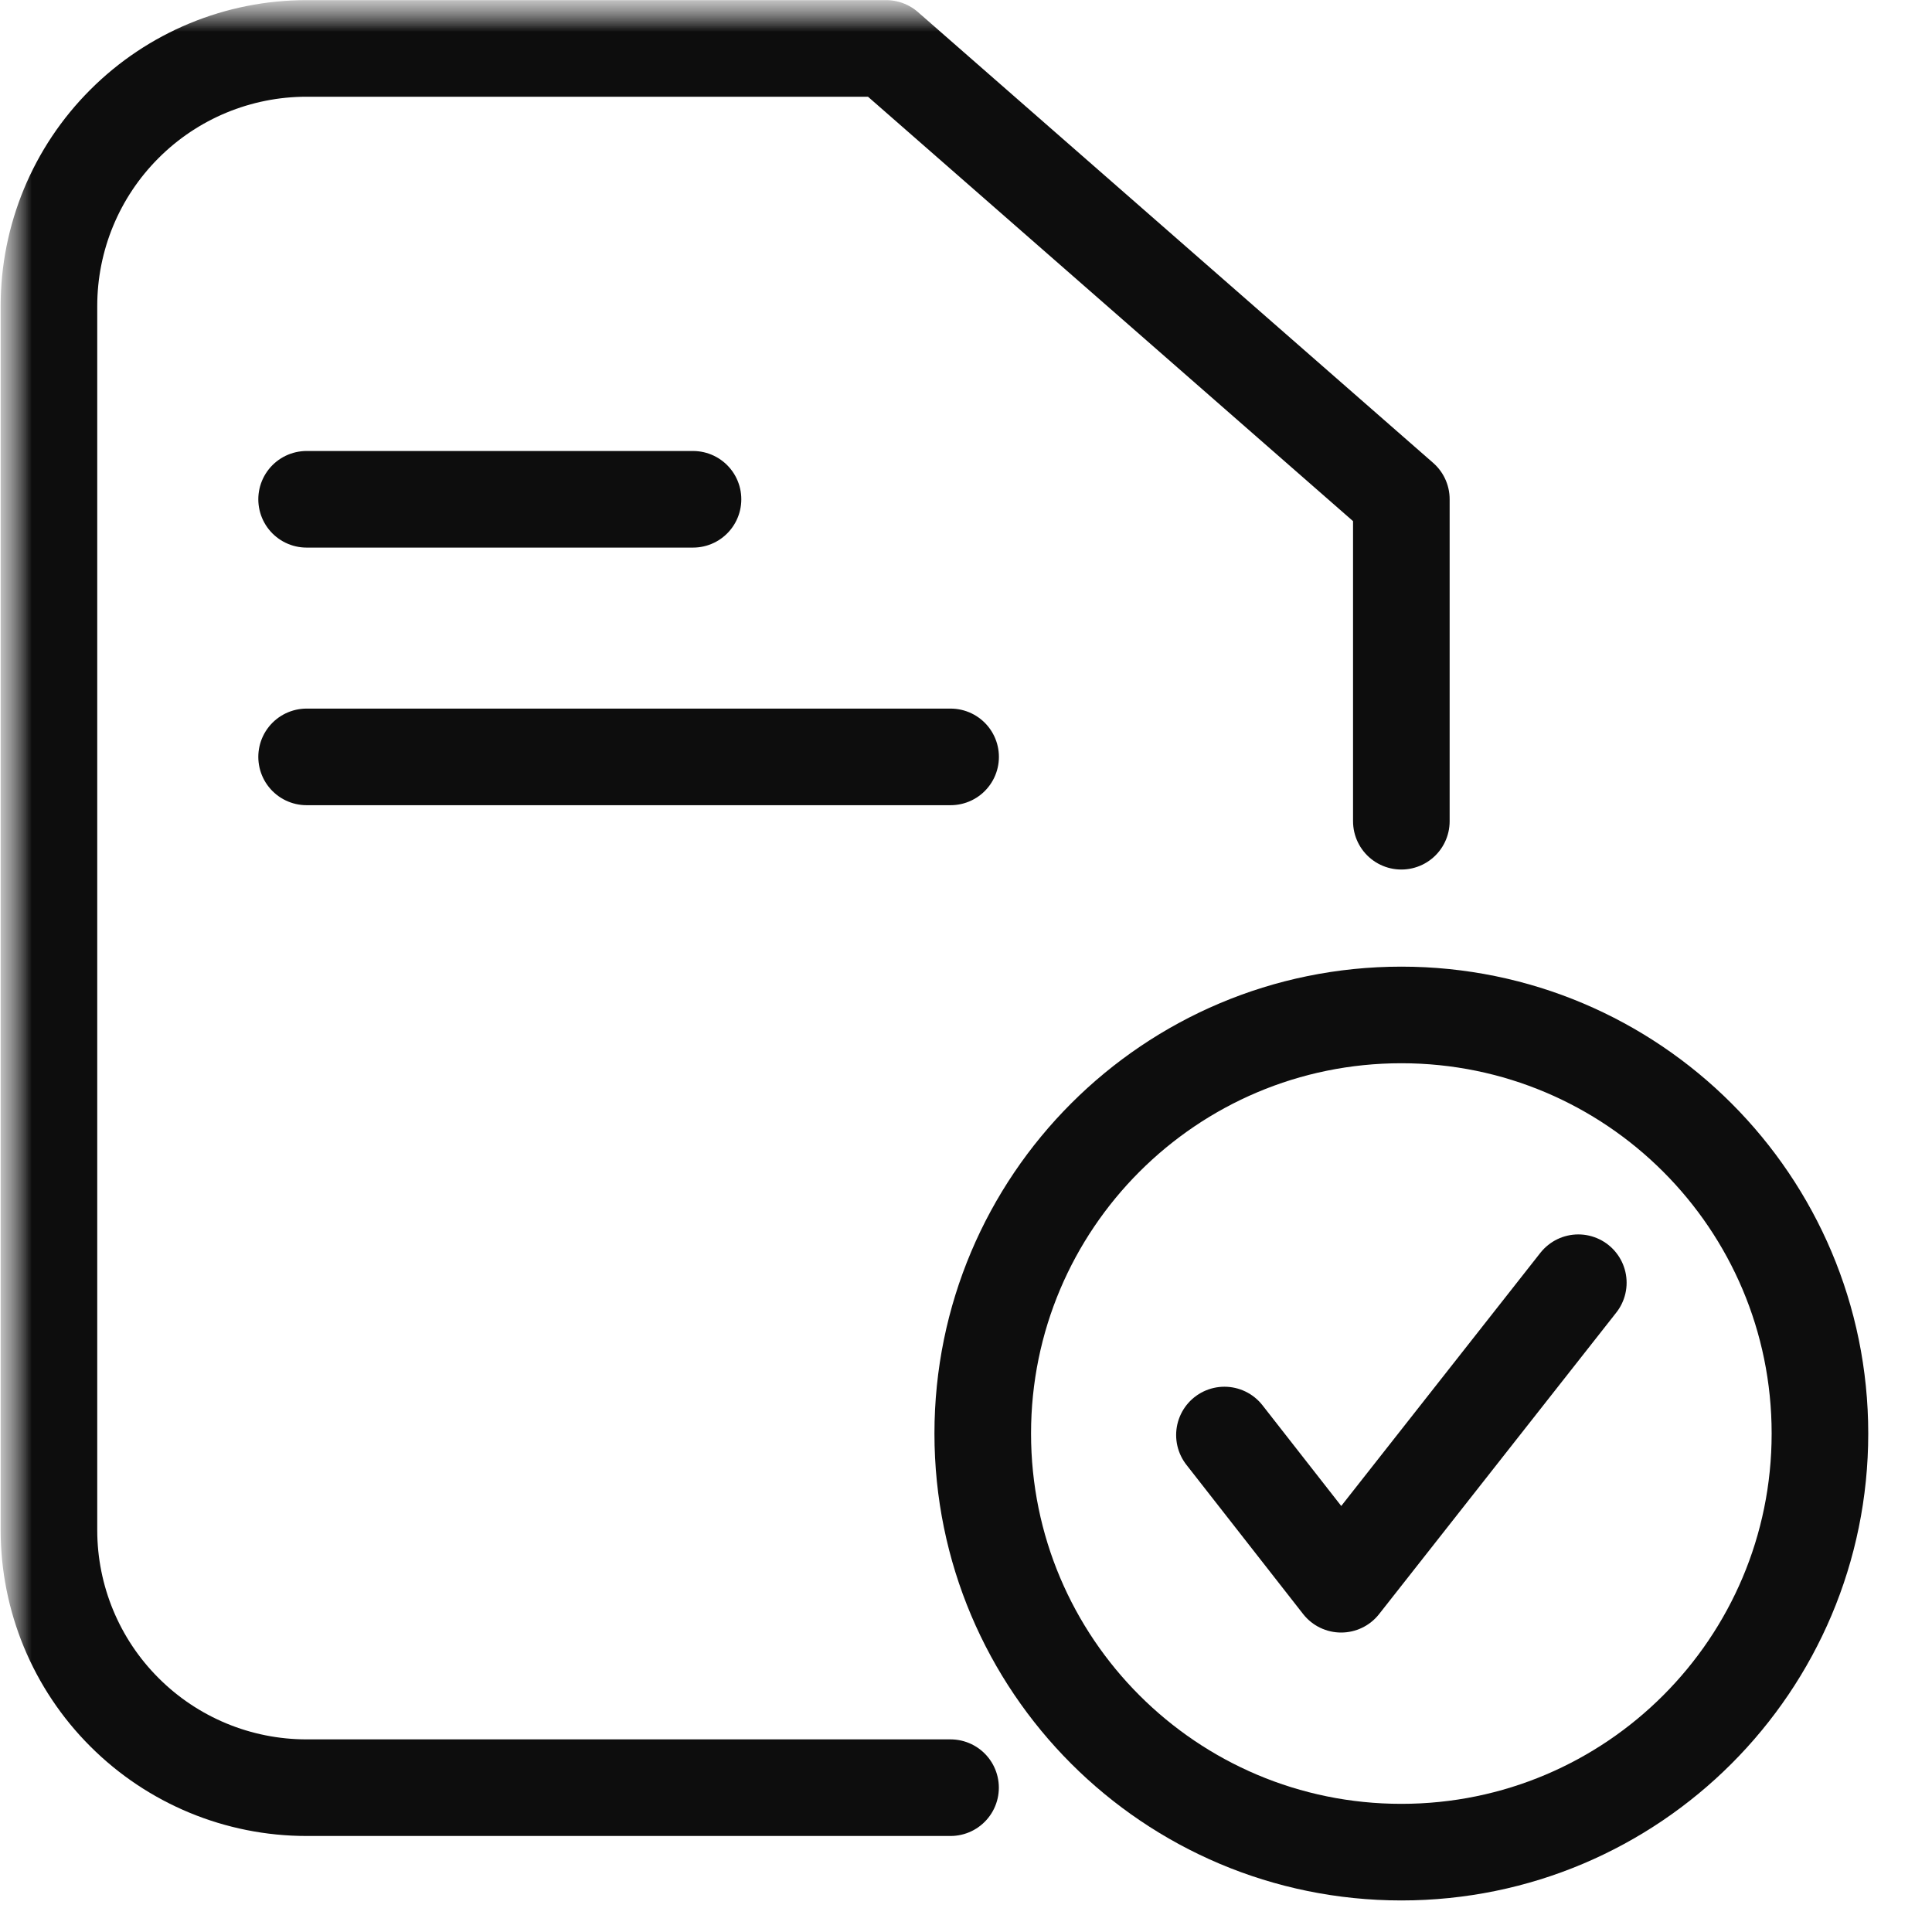 <svg width="30" height="30" viewBox="0 0 30 30" fill="none" xmlns="http://www.w3.org/2000/svg">
<g clip-path="url(#clip0_26_1930)">
<mask id="mask0_26_1930" style="mask-type:luminance" maskUnits="userSpaceOnUse" x="0" y="0" width="30" height="30">
<path d="M30 0H0V30H30V0Z" fill="white"/>
</mask>
<g mask="url(#mask0_26_1930)">
<mask id="mask1_26_1930" style="mask-type:luminance" maskUnits="userSpaceOnUse" x="0" y="0" width="30" height="30">
<path d="M30 0H0V30H30V0Z" fill="white"/>
</mask>
<g mask="url(#mask1_26_1930)">
<path d="M14.76 27.759H4.76C3.699 27.759 2.682 27.338 1.932 26.587C1.181 25.837 0.76 24.82 0.76 23.759V4.752C0.76 3.691 1.181 2.674 1.932 1.924C2.682 1.173 3.699 0.752 4.76 0.752H13.76L21.76 7.752V12.752" stroke="#0D0D0D" stroke-width="1.5" stroke-linecap="round" stroke-linejoin="round"/>
<path d="M4.761 11.753H14.761" stroke="#0D0D0D" stroke-width="1.5" stroke-linecap="round" stroke-linejoin="round"/>
<path d="M4.761 7.753H10.761" stroke="#0D0D0D" stroke-width="1.5" stroke-linecap="round" stroke-linejoin="round"/>
<path d="M21.76 28.76C25.35 28.76 28.26 25.85 28.26 22.26C28.26 18.67 25.35 15.76 21.76 15.76C18.17 15.76 15.26 18.67 15.26 22.26C15.26 25.85 18.17 28.76 21.76 28.76Z" stroke="#0D0D0D" stroke-width="1.5" stroke-linecap="round" stroke-linejoin="round"/>
<path d="M24.508 19.918L20.825 24.6L19.013 22.283" stroke="#0D0D0D" stroke-width="1.5" stroke-linecap="round" stroke-linejoin="round"/>
</g>
</g>
</g>
<defs>
<clipPath id="clip0_26_1930">
<rect width="30" height="30" fill="white"/>
</clipPath>
</defs>
</svg>
